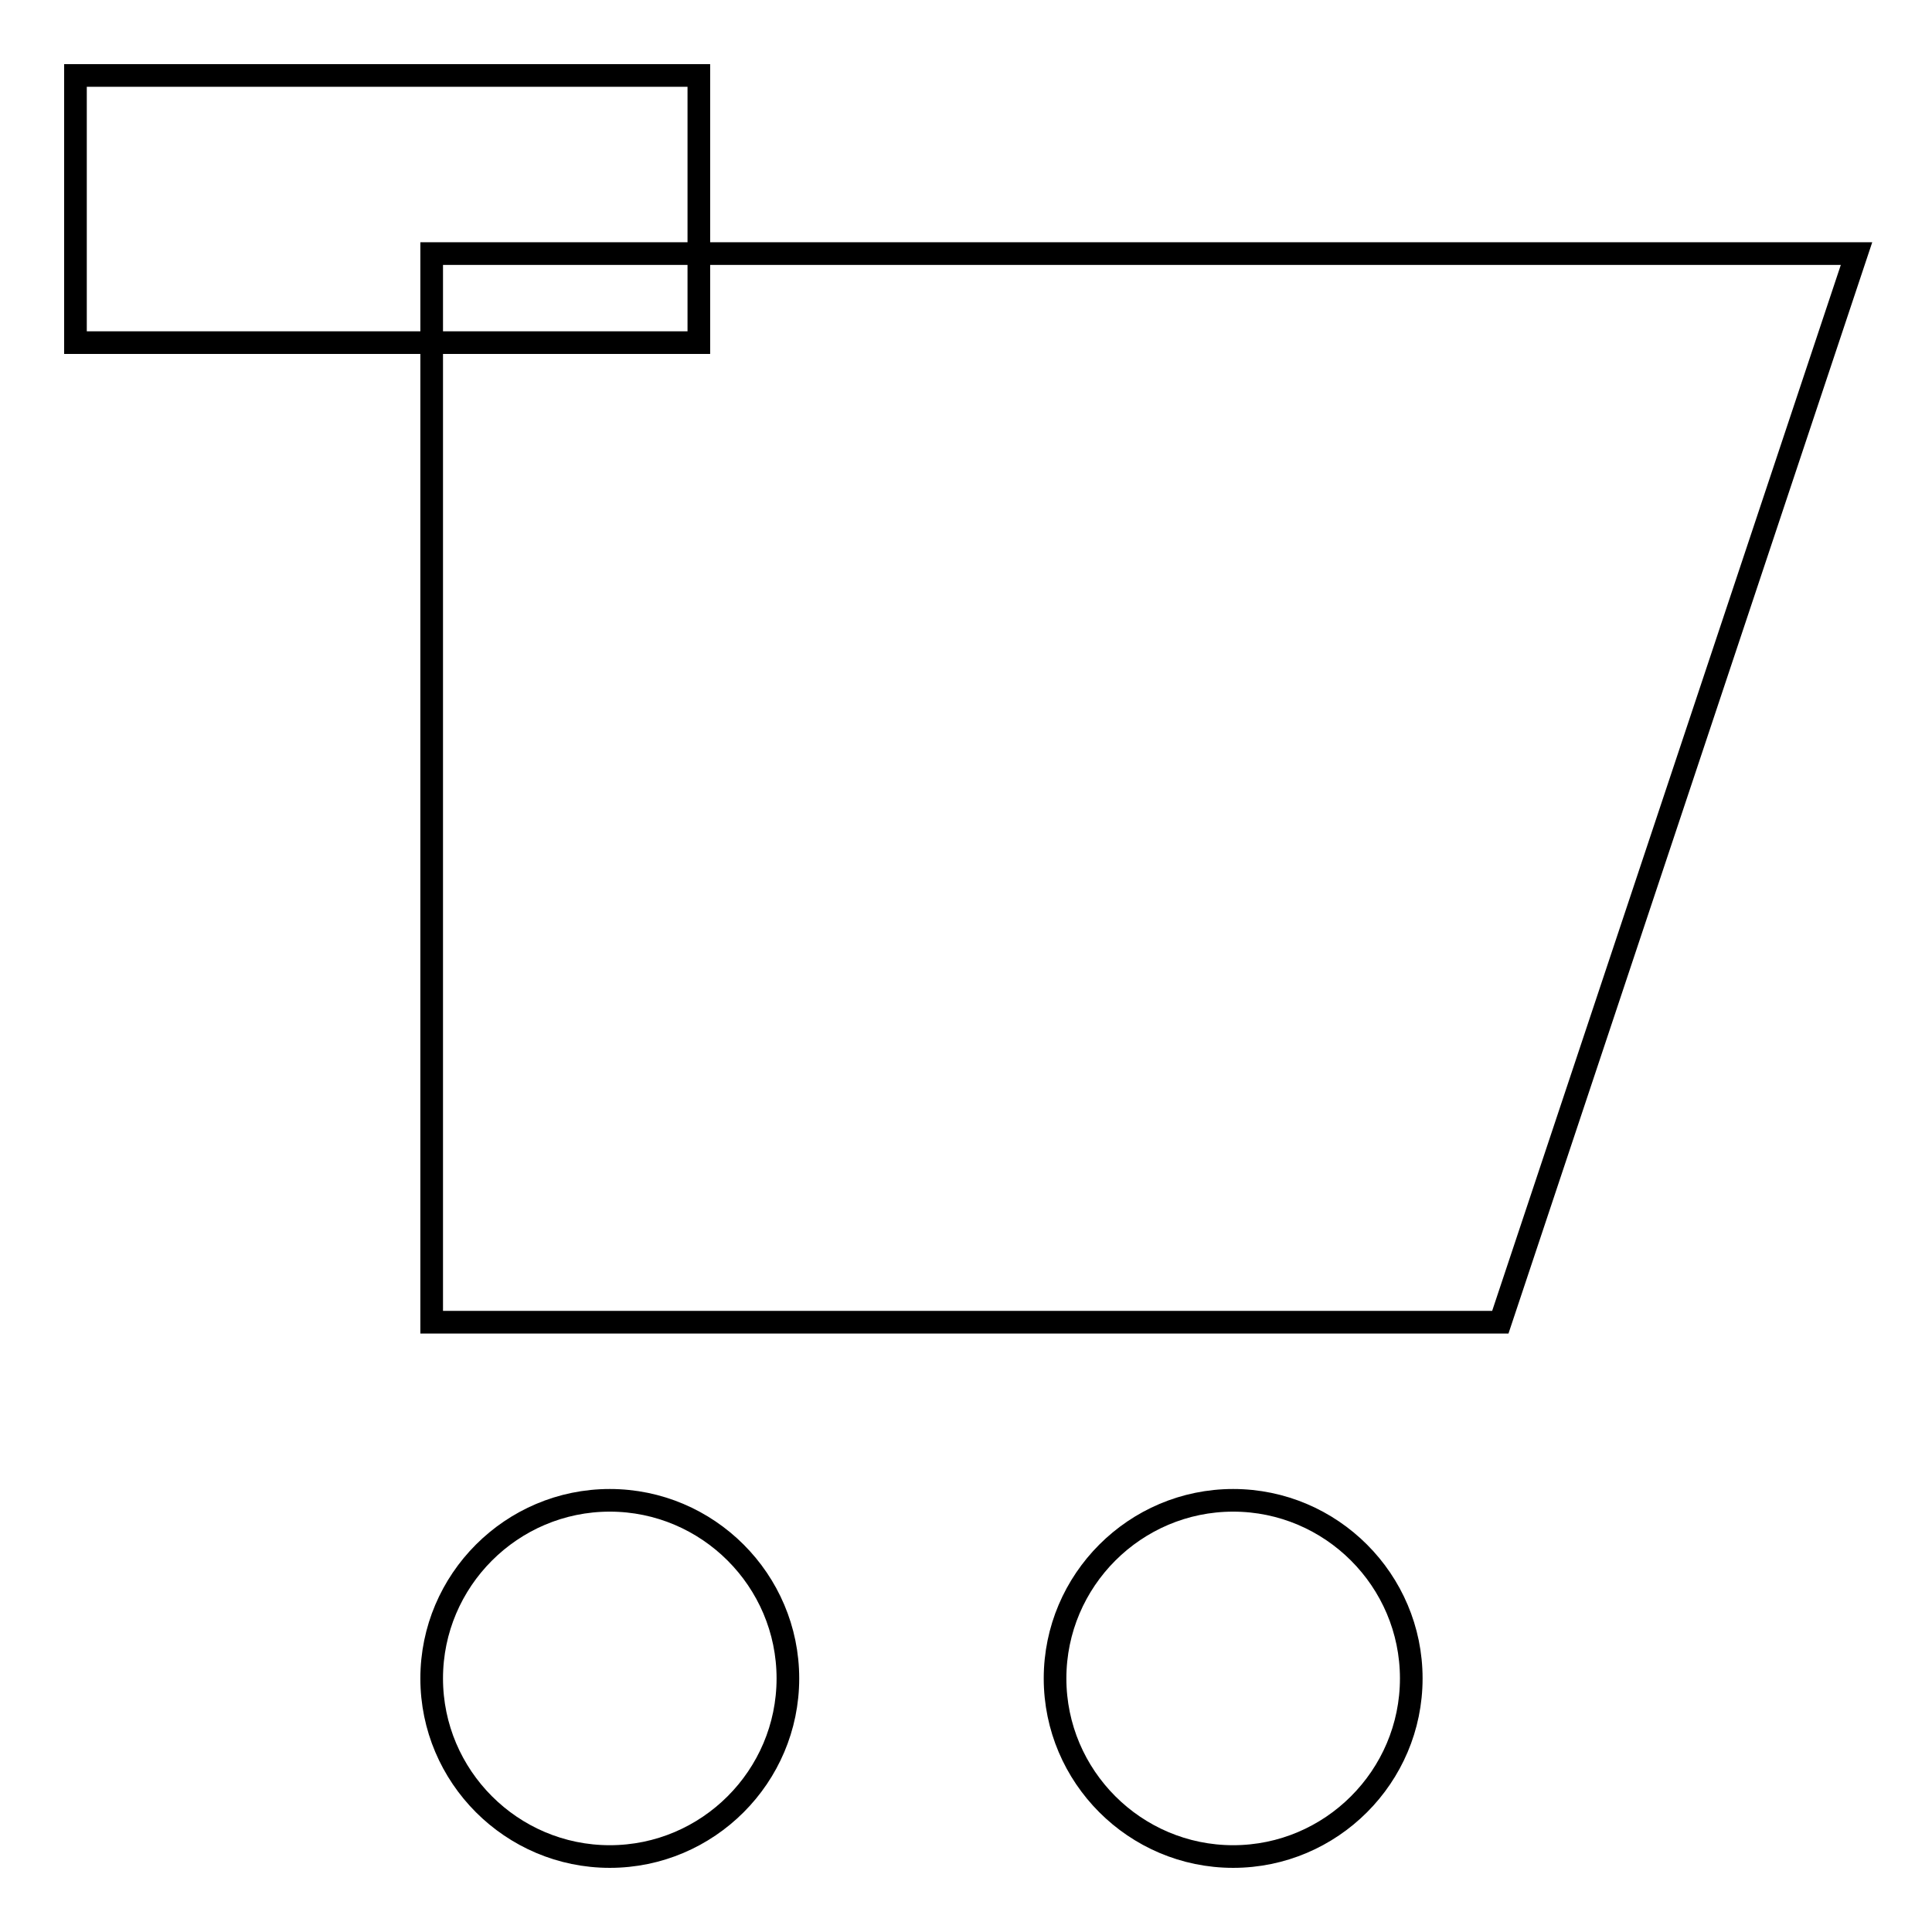 <?xml version="1.0" encoding="utf-8"?>
<!-- Svg Vector Icons : http://www.onlinewebfonts.com/icon -->
<!DOCTYPE svg PUBLIC "-//W3C//DTD SVG 1.1//EN" "http://www.w3.org/Graphics/SVG/1.1/DTD/svg11.dtd">
<svg version="1.1" xmlns="http://www.w3.org/2000/svg" xmlns:xlink="http://www.w3.org/1999/xlink" x="0px" y="0px" viewBox="0 0 256 256" enable-background="new 0 0 256 256" xml:space="preserve">
<g><g><path stroke-width="3" fill-opacity="0" stroke="#000000"  d="M10,10h82.6v35.4H10V10z"/><path stroke-width="3" fill-opacity="0" stroke="#000000"  d="M198.8,175.2H57.2V33.6H246L198.8,175.2z"/><path stroke-width="3" fill-opacity="0" stroke="#000000"  d="M57.2,222.4c0,13,10.6,23.6,23.6,23.6c13,0,23.6-10.6,23.6-23.6c0-13-10.6-23.6-23.6-23.6C67.8,198.8,57.2,209.4,57.2,222.4L57.2,222.4z"/><path stroke-width="3" fill-opacity="0" stroke="#000000"  d="M139.8,222.4c0,13,10.6,23.6,23.6,23.6s23.6-10.6,23.6-23.6c0-13-10.6-23.6-23.6-23.6S139.8,209.4,139.8,222.4z"/></g></g>
</svg>